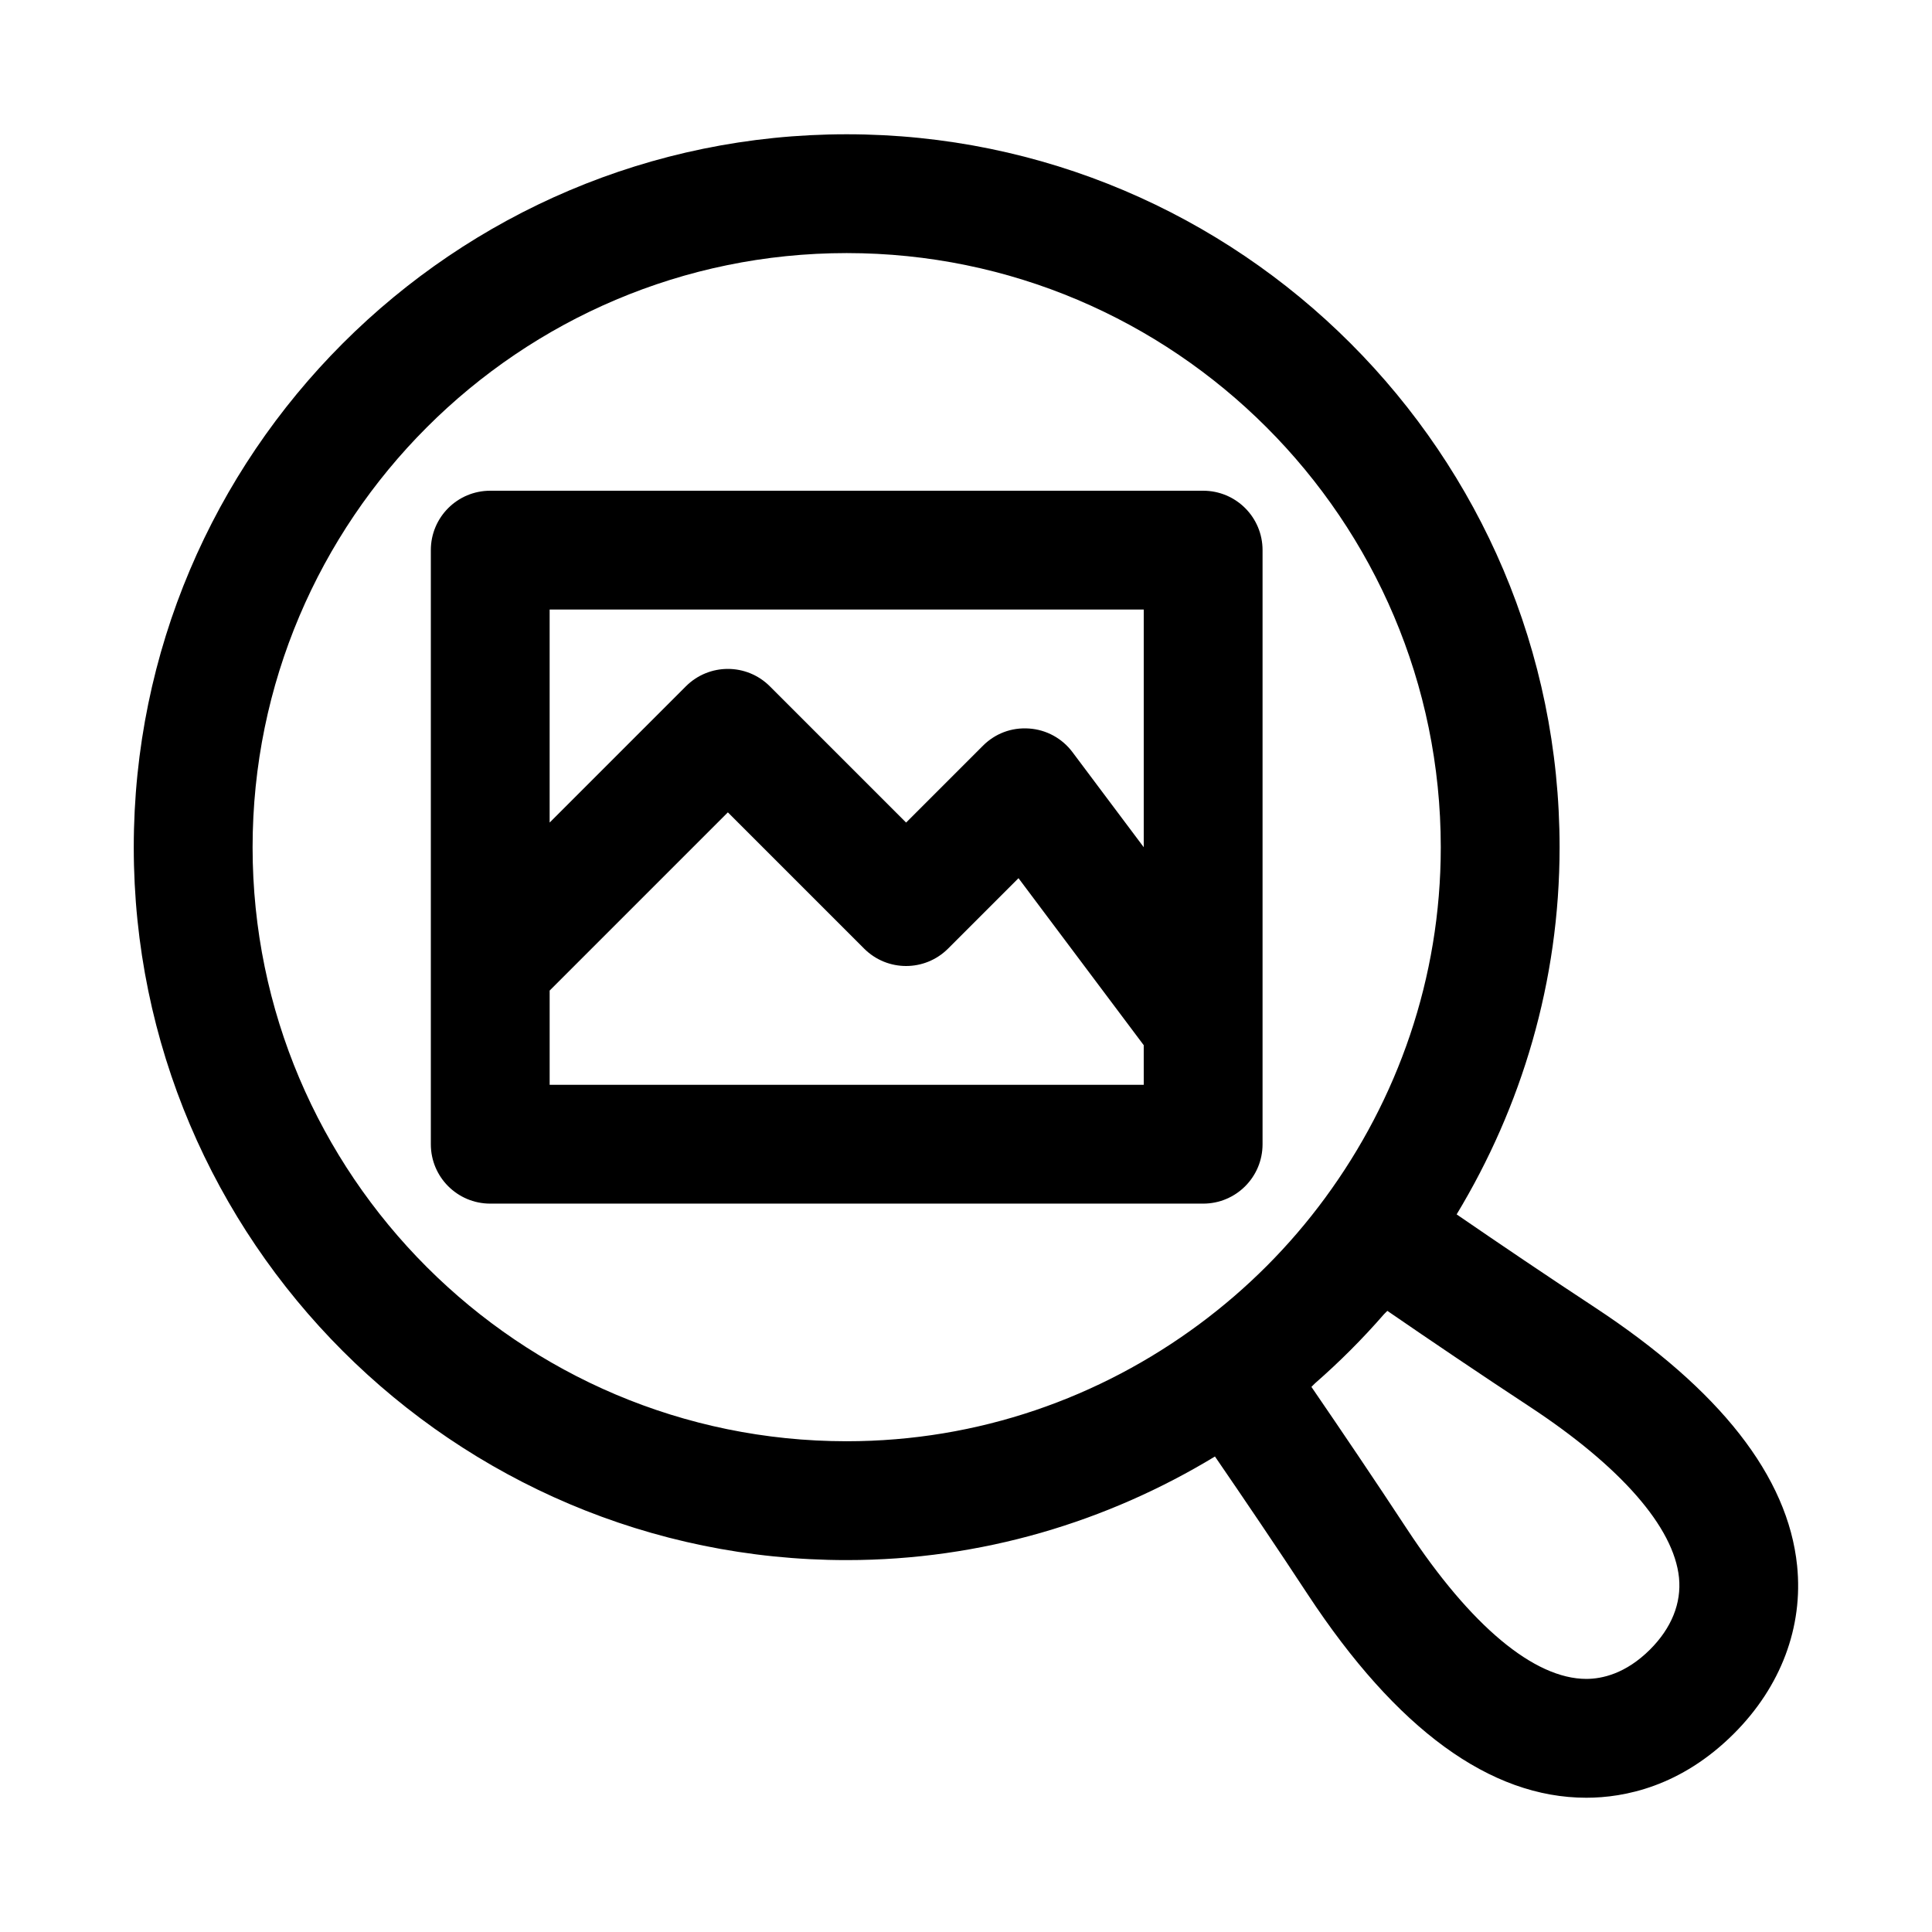 <?xml version="1.0" encoding="UTF-8"?>
<!-- Uploaded to: SVG Repo, www.svgrepo.com, Generator: SVG Repo Mixer Tools -->
<svg fill="#000000" width="800px" height="800px" version="1.1" viewBox="144 144 512 512" xmlns="http://www.w3.org/2000/svg">
 <g>
  <path d="m566.66 490.48c-12.625-8.297-25.145-16.766-36.637-24.656 17.207-28.465 27.285-61.668 27.285-97.281 0-104.2-84.75-188.96-188.93-188.96-104.18 0-188.93 84.766-188.93 188.96 0 104.16 84.75 188.9 188.93 188.9 35.754 0 69.086-10.172 97.598-27.457 7.871 11.477 16.328 23.961 24.609 36.574 23.523 35.738 48.336 53.859 73.809 53.859 10.094 0 25.082-2.961 39.125-17.004 12.453-12.453 18.391-28.262 16.734-44.492-2.41-23.617-20.438-46.637-53.594-68.441zm-355.72-121.94c0-86.828 70.641-157.47 157.44-157.47 86.797 0 157.44 70.645 157.44 157.47 0 34.777-11.477 66.832-30.652 92.922-9.398 12.801-20.641 24.059-33.441 33.535-26.152 19.363-58.379 30.949-93.348 30.949-86.797 0-157.44-70.609-157.44-157.41zm370.33 212.61c-6.457 6.426-12.738 7.777-16.879 7.777-13.809 0-30.668-14.09-47.5-39.676-8.535-12.988-17.27-25.914-25.348-37.707 0.332-0.301 0.613-0.66 0.977-0.977 6.488-5.668 12.594-11.777 18.246-18.277 0.285-0.332 0.613-0.566 0.898-0.898 11.793 8.109 24.703 16.832 37.707 25.379 24.152 15.887 38.211 31.961 39.582 45.312 0.676 6.789-1.984 13.367-7.684 19.066z"/>
  <path d="m478.59 447.23v-157.44c0-8.707-7.039-15.742-15.742-15.742h-188.93c-8.707 0-15.742 7.039-15.742 15.742v157.44c0 8.707 7.039 15.742 15.742 15.742h188.93c8.703 0.004 15.742-7.035 15.742-15.742zm-31.488-141.7v62.992l-18.895-25.207c-2.738-3.652-6.91-5.934-11.477-6.25-4.691-0.332-9.02 1.34-12.25 4.566l-20.355 20.355-36.102-36.102c-6.156-6.156-16.105-6.156-22.262 0l-36.102 36.102v-56.457zm-157.44 125.95v-24.969l47.23-47.23 36.102 36.102c6.156 6.156 16.105 6.156 22.262 0l18.656-18.656 33.188 44.258 0.004 10.496z"/>
 </g>
</svg>